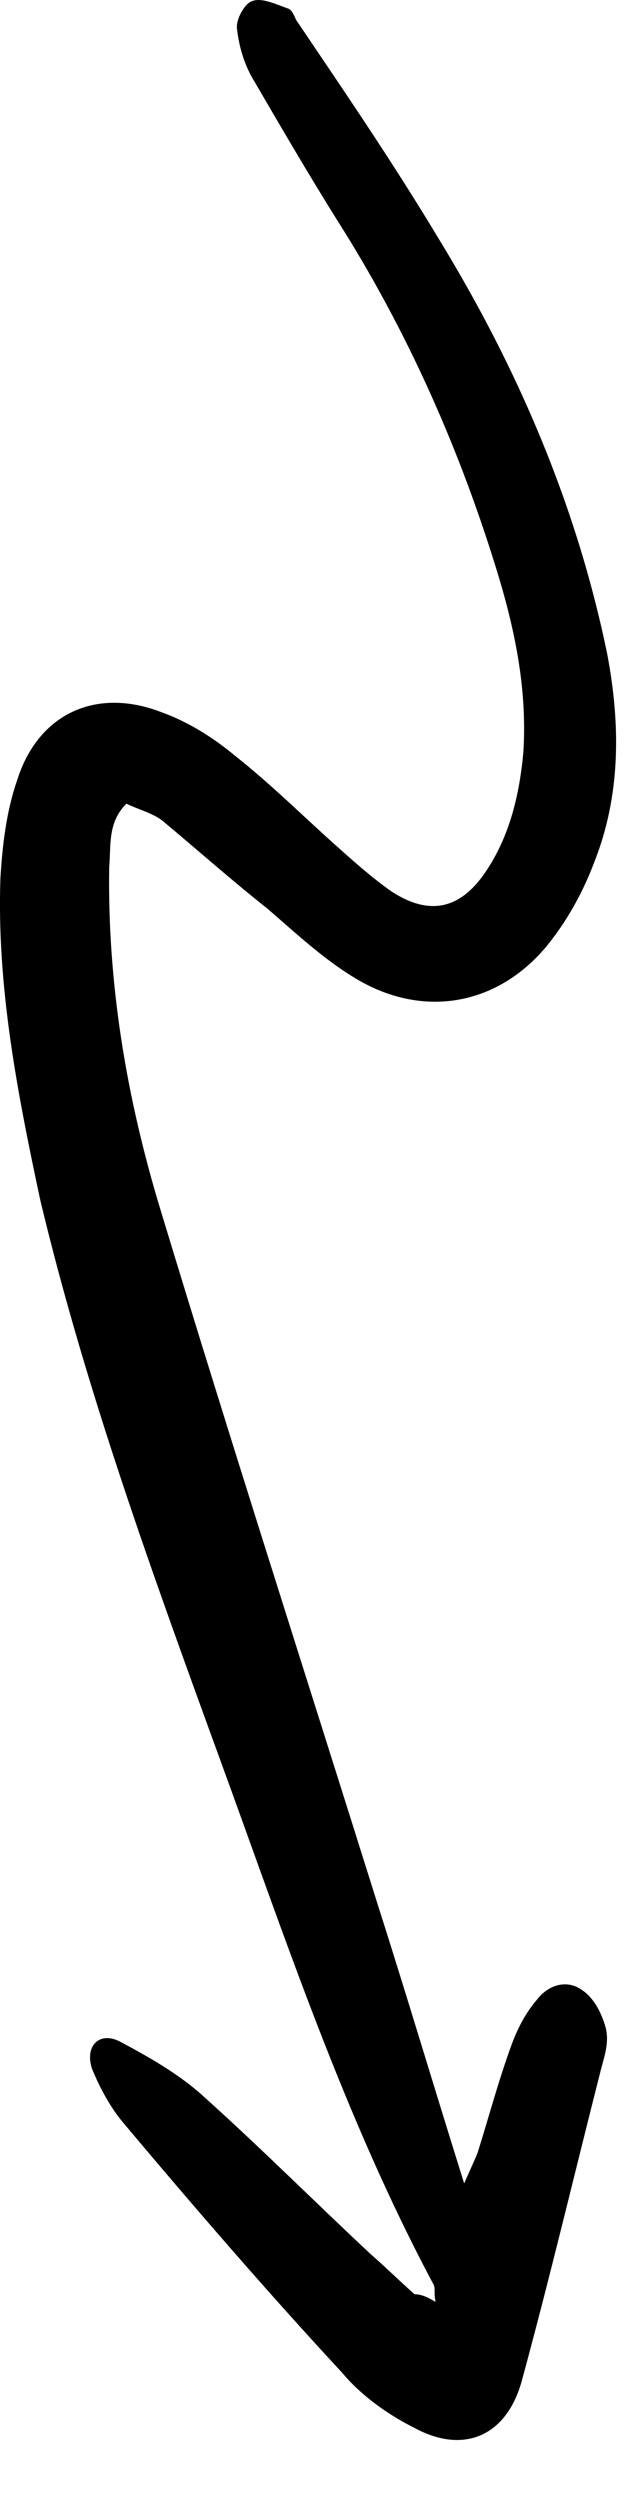 <svg width="9" height="35" viewBox="0 0 9 35" fill="none" xmlns="http://www.w3.org/2000/svg">
<path d="M6.106 32.226C6.079 32.092 6.106 32.038 6.079 31.985C4.822 29.631 3.993 27.116 3.083 24.628C2.147 22.059 1.21 19.491 0.568 16.816C0.247 15.318 -0.047 13.819 0.006 12.294C0.033 11.84 0.087 11.358 0.247 10.903C0.541 9.994 1.344 9.619 2.254 9.967C2.628 10.101 2.976 10.315 3.297 10.582C3.805 10.983 4.26 11.438 4.742 11.866C4.982 12.08 5.223 12.294 5.491 12.482C6.026 12.829 6.454 12.723 6.802 12.214C7.149 11.706 7.283 11.117 7.337 10.529C7.39 9.673 7.23 8.87 6.989 8.067C6.454 6.302 5.705 4.616 4.715 3.064C4.314 2.422 3.939 1.78 3.565 1.138C3.431 0.924 3.351 0.657 3.324 0.416C3.297 0.282 3.431 0.041 3.538 0.015C3.672 -0.039 3.886 0.068 4.046 0.122C4.1 0.148 4.126 0.229 4.153 0.282C4.822 1.272 5.518 2.289 6.16 3.359C7.256 5.151 8.086 7.077 8.514 9.164C8.701 10.154 8.701 11.144 8.327 12.08C8.166 12.508 7.925 12.937 7.631 13.284C6.935 14.087 5.919 14.247 5.009 13.712C4.554 13.445 4.153 13.07 3.752 12.723C3.243 12.321 2.762 11.893 2.28 11.492C2.147 11.385 1.933 11.331 1.772 11.251C1.505 11.518 1.558 11.84 1.531 12.134C1.505 13.766 1.772 15.371 2.254 16.95C3.243 20.213 4.287 23.451 5.303 26.688C5.705 27.945 6.079 29.203 6.507 30.567C6.588 30.38 6.641 30.273 6.695 30.139C6.855 29.631 6.989 29.122 7.176 28.614C7.256 28.4 7.364 28.186 7.524 27.999C7.685 27.785 7.952 27.704 8.166 27.865C8.327 27.972 8.434 28.186 8.487 28.373C8.541 28.561 8.487 28.748 8.434 28.935C8.059 30.407 7.711 31.878 7.31 33.349C7.096 34.098 6.507 34.366 5.812 33.991C5.437 33.804 5.063 33.537 4.795 33.216C3.752 32.092 2.735 30.915 1.745 29.738C1.558 29.524 1.398 29.229 1.29 28.962C1.183 28.641 1.398 28.427 1.692 28.587C2.093 28.801 2.521 29.042 2.869 29.363C3.672 30.085 4.421 30.834 5.196 31.557C5.411 31.744 5.598 31.931 5.812 32.119C5.892 32.119 5.972 32.145 6.106 32.226Z" fill="black"/>
</svg>
